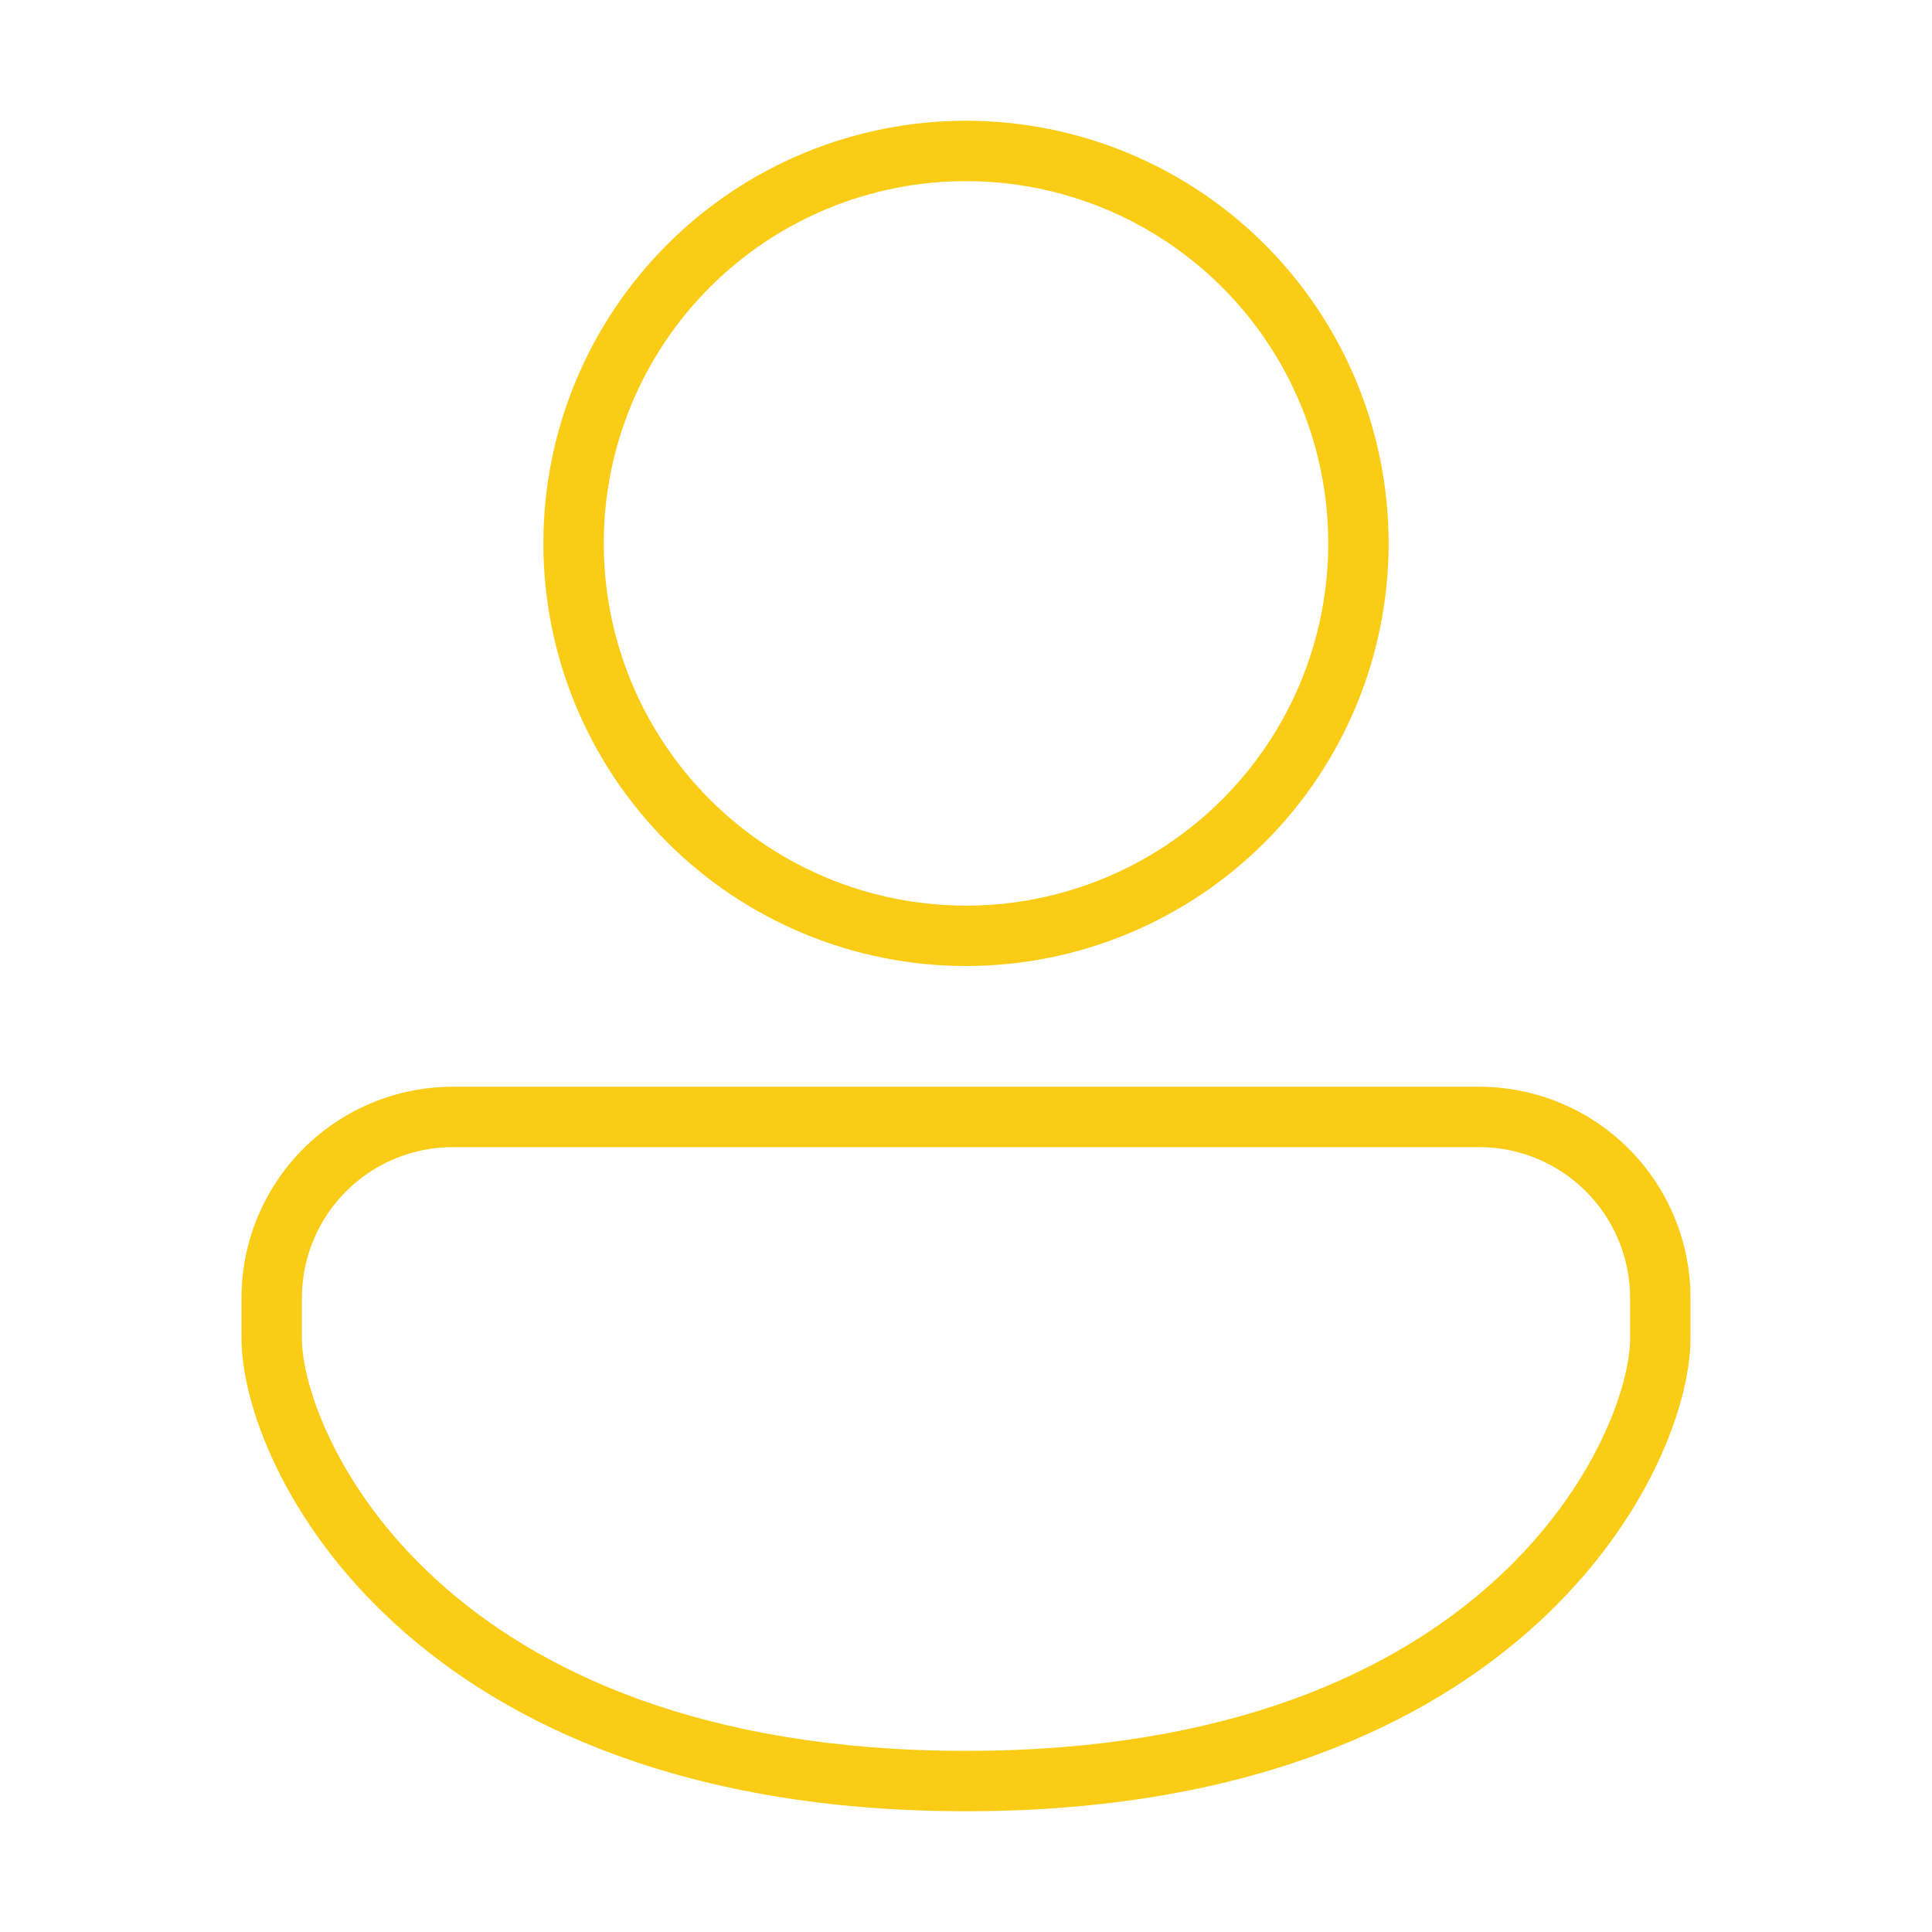 <svg width="64" height="64" viewBox="0 0 64 64" fill="none" xmlns="http://www.w3.org/2000/svg">
<path d="M32 4C28.287 4 24.726 5.475 22.101 8.101C19.475 10.726 18 14.287 18 18C18 21.713 19.475 25.274 22.101 27.899C24.726 30.525 28.287 32 32 32C35.713 32 39.274 30.525 41.9 27.899C44.525 25.274 46 21.713 46 18C46 14.287 44.525 10.726 41.9 8.101C39.274 5.475 35.713 4 32 4ZM20 18C20 14.817 21.264 11.765 23.515 9.515C25.765 7.264 28.817 6 32 6C35.183 6 38.235 7.264 40.485 9.515C42.736 11.765 44 14.817 44 18C44 21.183 42.736 24.235 40.485 26.485C38.235 28.736 35.183 30 32 30C28.817 30 25.765 28.736 23.515 26.485C21.264 24.235 20 21.183 20 18ZM15 36C13.143 36 11.363 36.737 10.05 38.05C8.738 39.363 8 41.144 8 43V44.334C8 48.634 13.532 60 32 60C50.468 60 56 48.632 56 44.334V43C56 41.144 55.263 39.363 53.95 38.05C52.637 36.737 50.856 36 49 36H15ZM10 43C10 41.674 10.527 40.402 11.464 39.465C12.402 38.527 13.674 38 15 38H49C50.326 38 51.598 38.527 52.535 39.465C53.473 40.402 54 41.674 54 43V44.334C54 47.368 49.53 58 32 58C14.47 58 10 47.368 10 44.334V43Z" fill="#FACC15"/>
</svg>
